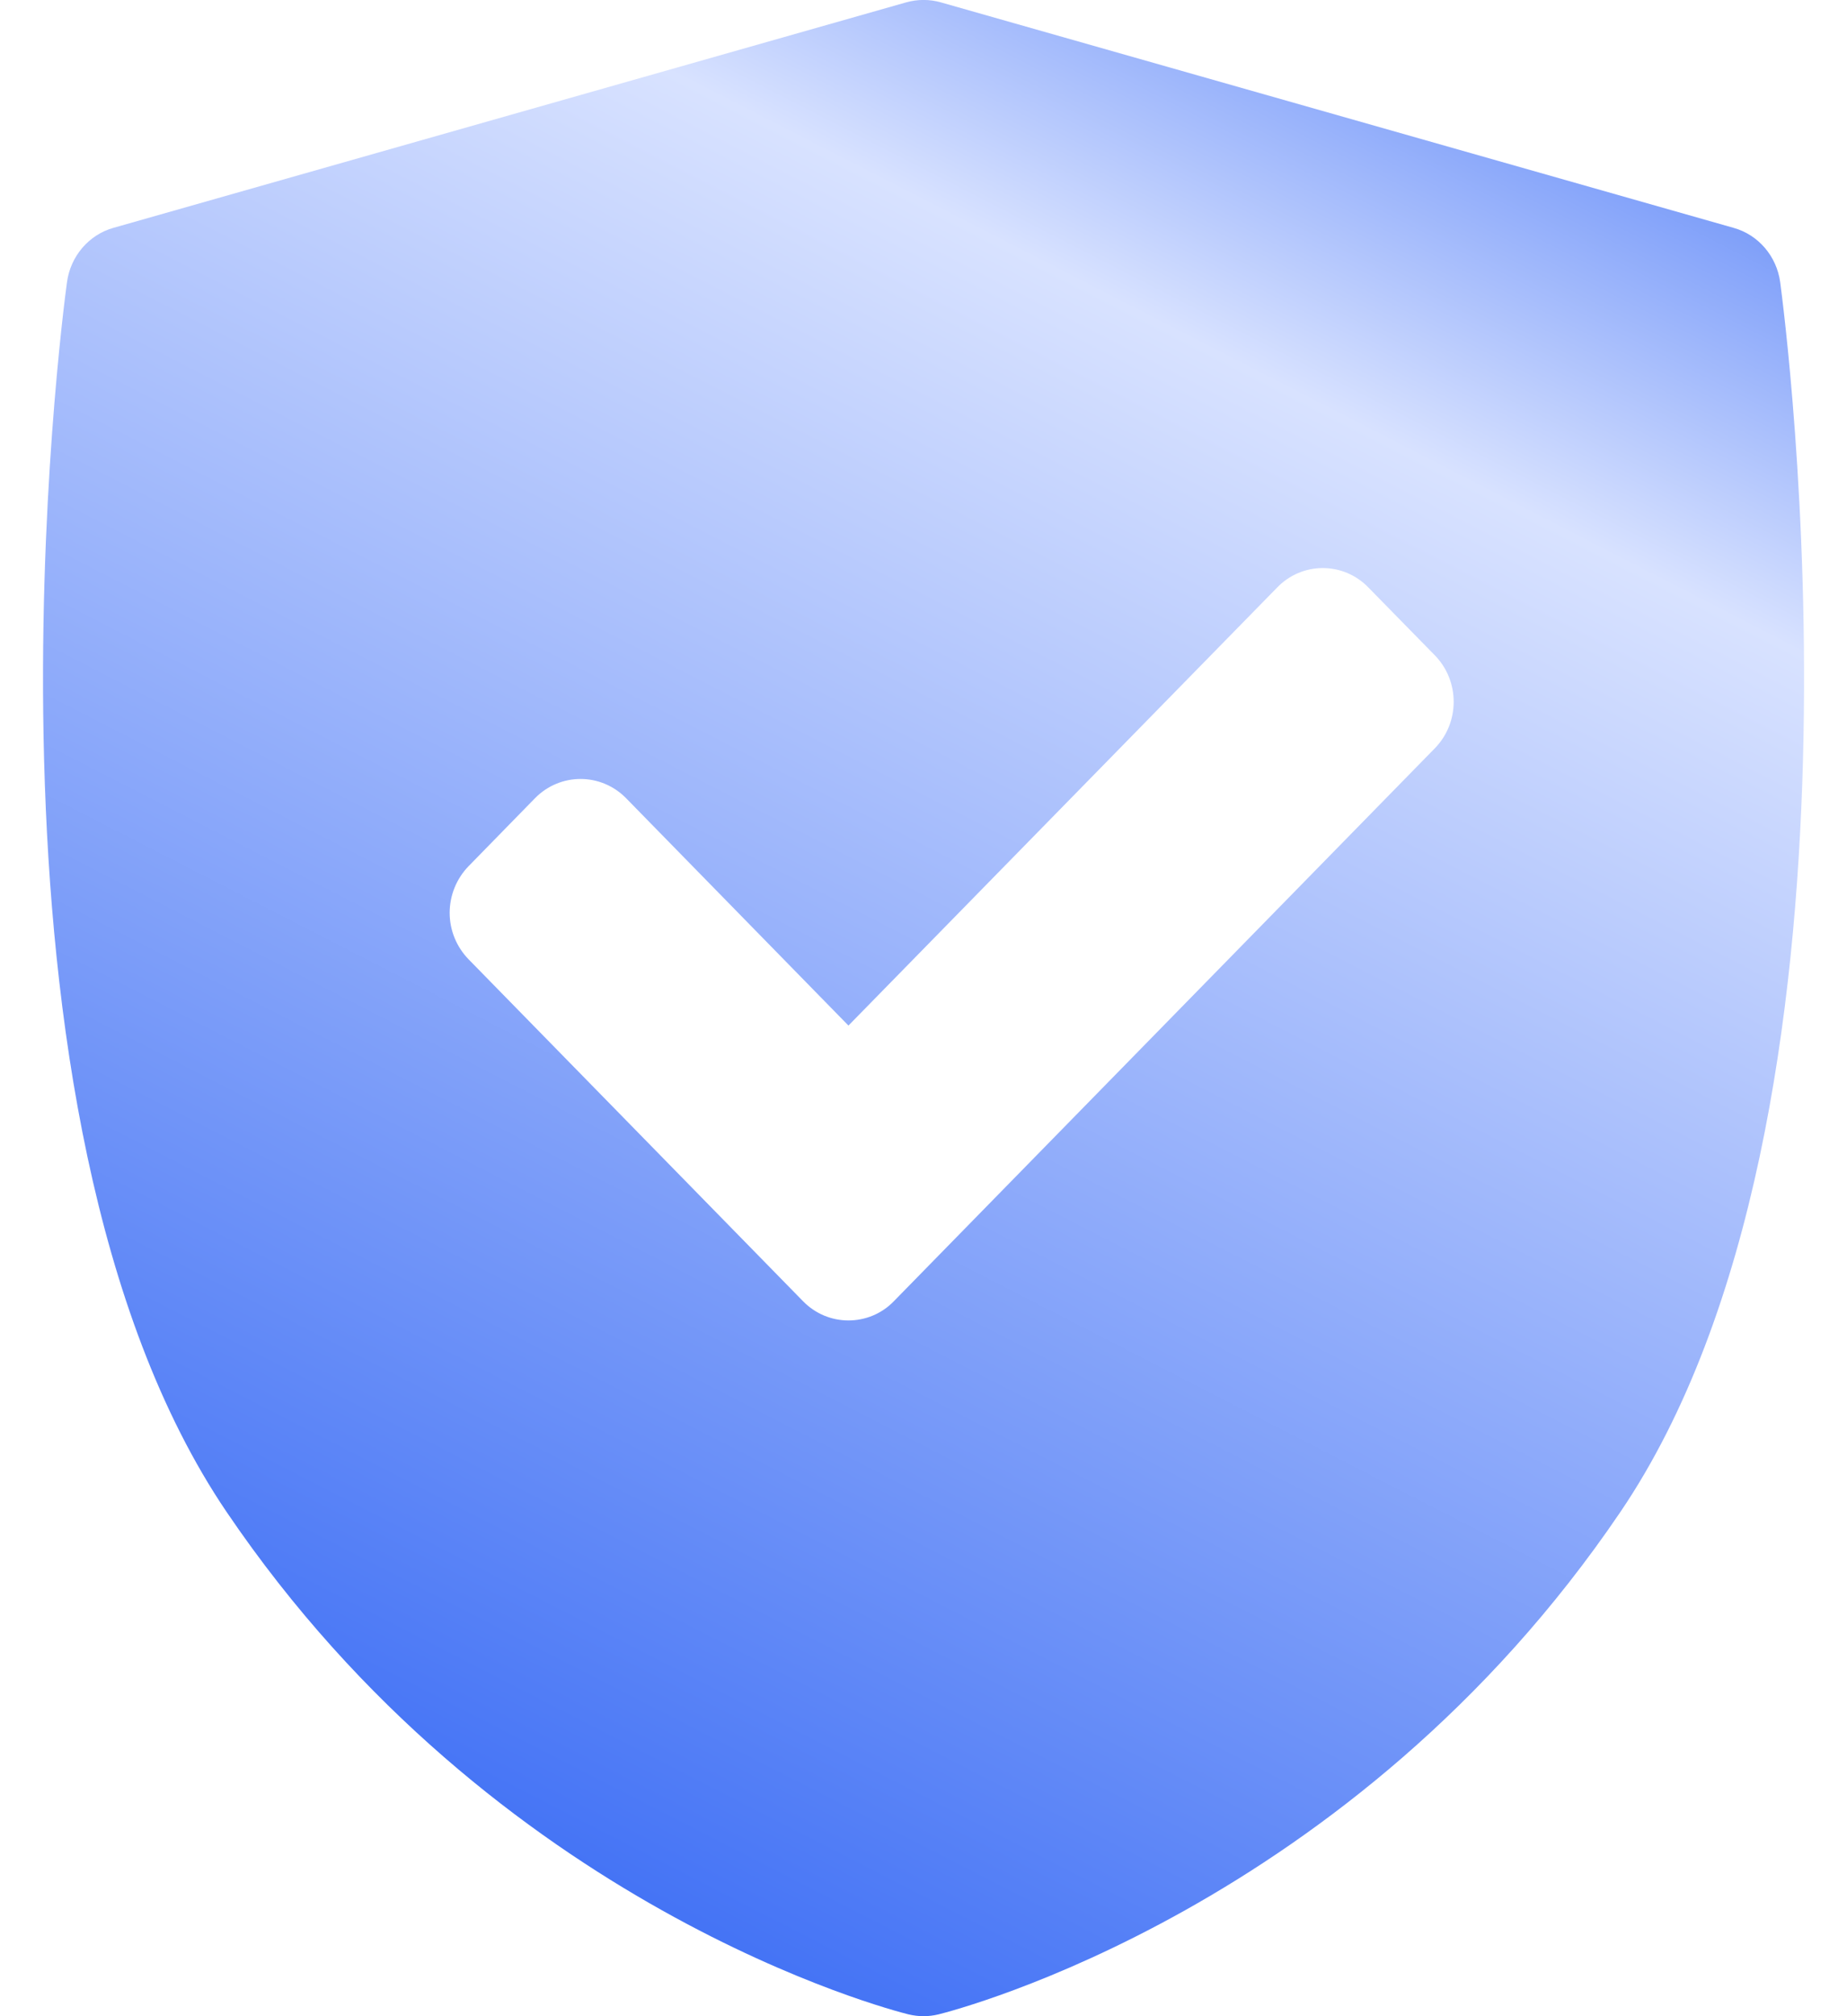 <svg width="11" height="12" viewBox="0 0 11 12" fill="none" xmlns="http://www.w3.org/2000/svg">
<path d="M10.602 1.679C10.581 1.525 10.472 1.397 10.324 1.356L5.603 0.014C5.536 -0.005 5.465 -0.005 5.397 0.014L0.676 1.356C0.529 1.397 0.42 1.525 0.399 1.679C0.371 1.881 -0.253 6.633 1.349 8.998C2.949 11.359 5.31 11.964 5.41 11.989C5.44 11.996 5.47 12 5.5 12C5.531 12 5.561 11.996 5.59 11.989C5.69 11.964 8.051 11.359 9.651 8.998C11.254 6.633 10.629 1.881 10.602 1.679ZM8.545 4.454L5.324 7.744C5.25 7.821 5.151 7.859 5.053 7.859C4.955 7.859 4.857 7.821 4.782 7.744L2.791 5.71C2.719 5.636 2.678 5.537 2.678 5.433C2.678 5.329 2.719 5.229 2.791 5.155L3.186 4.751C3.336 4.598 3.579 4.598 3.729 4.751L5.053 6.104L7.607 3.496C7.679 3.422 7.776 3.381 7.878 3.381C7.98 3.381 8.077 3.422 8.149 3.496L8.545 3.9C8.695 4.053 8.695 4.301 8.545 4.454Z" fill="url(#paint0_linear_749_2549)"/>
<defs>
<linearGradient id="paint0_linear_749_2549" x1="9.695" y1="-1" x2="2.882" y2="12.271" gradientUnits="userSpaceOnUse">
<stop stop-color="#3165F4"/>
<stop offset="0.26" stop-color="#D8E2FF"/>
<stop offset="1" stop-color="#3165F4"/>
</linearGradient>
</defs>
</svg>
